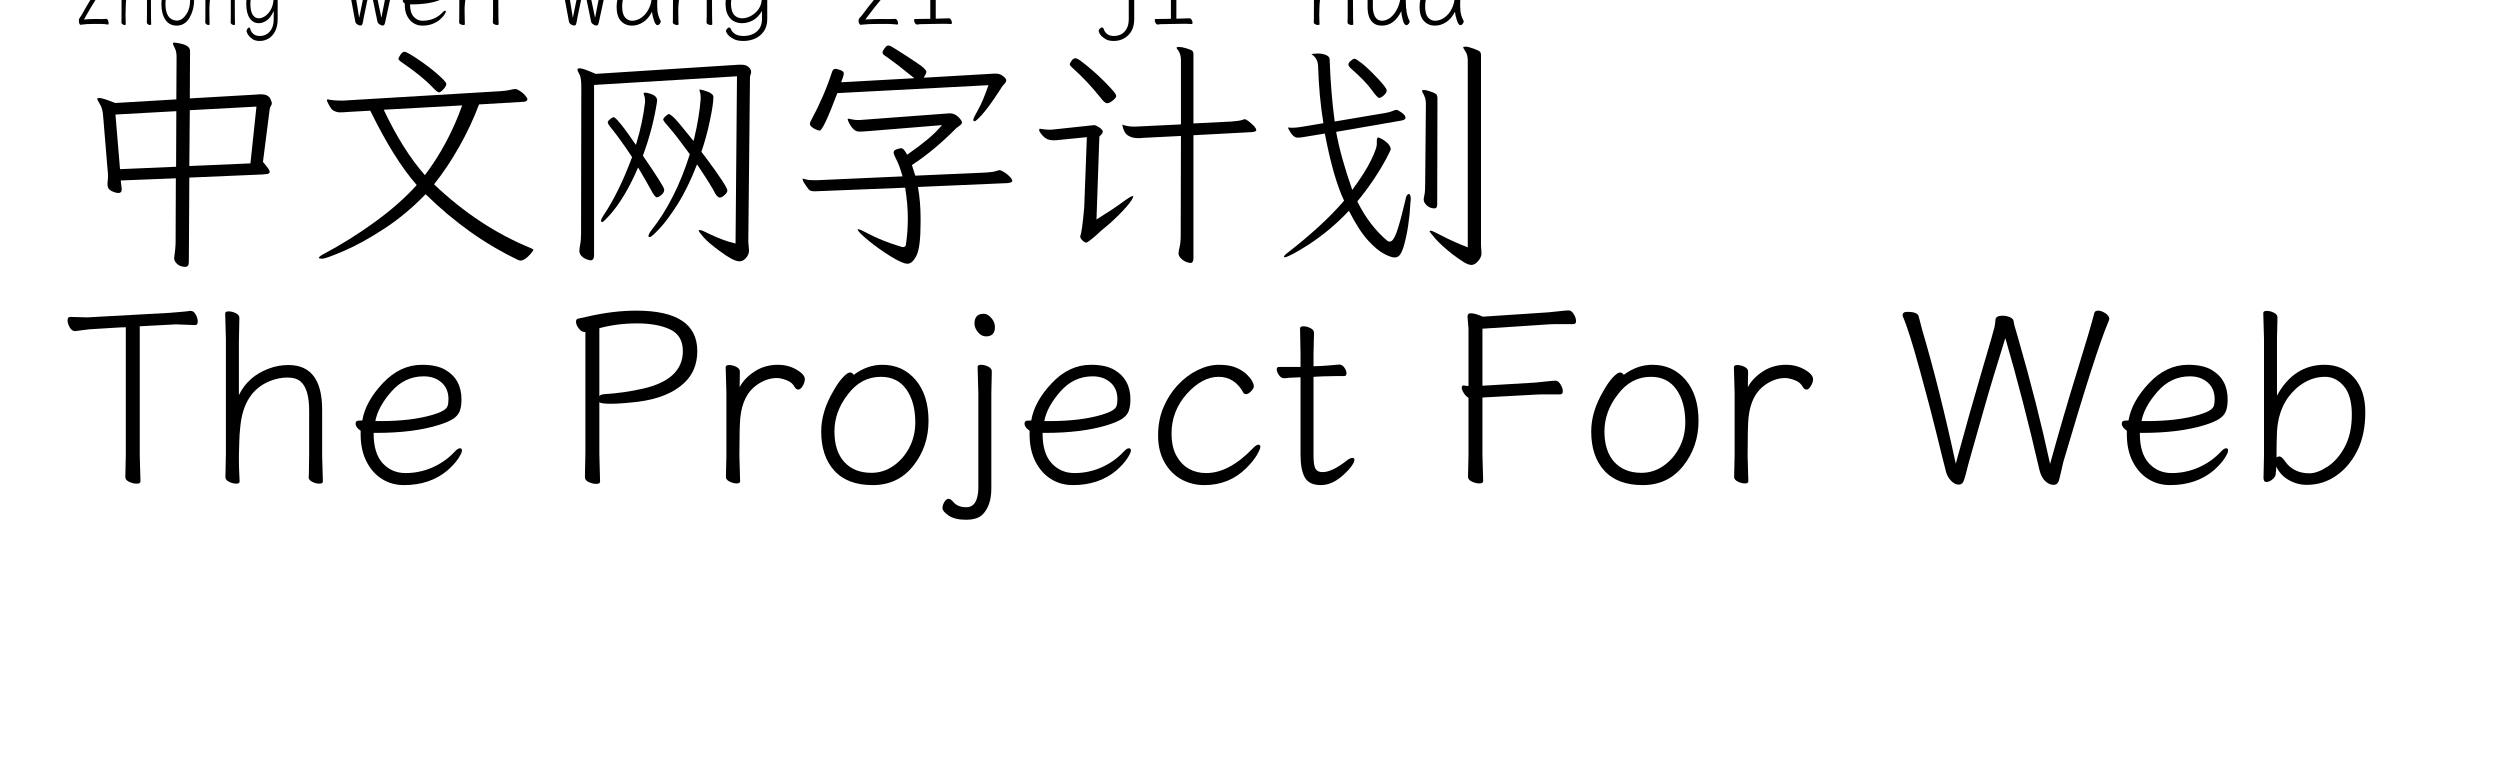<svg  xmlns="http://www.w3.org/2000/svg" xmlns:xlink="http://www.w3.org/1999/xlink" width="962" height="300" viewBox="0 0 986 324"><path transform="translate(0 100)" d="M7.043,-89.675Q6.708,-89.675 6.494,-90.203Q6.281,-90.731 6.281,-91.34Q6.281,-91.543 6.327,-91.685Q6.372,-91.827 6.372,-91.949Q6.433,-92.436 6.83,-92.842Q7.104,-93.167 7.318,-93.573Q11.618,-101.287 15.736,-107.174L10.825,-106.727Q9.666,-106.646 8.721,-106.443Q8.202,-106.443 7.821,-107.174Q7.44,-107.905 7.44,-108.433Q7.44,-108.798 7.714,-108.798Q8.538,-108.717 9.392,-108.717Q10.49,-108.717 13.143,-108.96Q15.797,-109.204 16.087,-109.326Q16.376,-109.448 16.651,-109.448Q17.169,-109.448 17.657,-108.595Q18.054,-107.905 18.054,-107.377Q18.054,-107.093 17.749,-106.809Q16.986,-106.118 14.333,-101.855Q11.069,-96.699 8.416,-91.908L10.337,-92.03Q11.222,-92.111 13.052,-92.111Q15.126,-92.111 15.888,-92.071Q16.498,-92.071 17.81,-92.152Q18.145,-92.152 18.404,-91.522Q18.664,-90.893 18.664,-90.325Q18.664,-89.797 18.359,-89.797Q17.139,-90 15.888,-90.041L11.771,-90.041Q9.361,-90.041 7.775,-89.797Q7.104,-89.756 7.043,-89.675ZM35.85,-89.594Q35.454,-89.594 34.996,-89.898Q34.539,-90.203 34.539,-90.69Q34.569,-91.015 34.569,-91.807Q34.569,-92.598 34.6,-93.41L34.6,-101.896Q34.6,-103.561 34.386,-104.779Q33.959,-107.499 31.794,-107.499Q30.757,-107.499 29.598,-106.89Q27.219,-105.753 26.182,-101.652Q25.755,-99.216 25.755,-96.577L25.694,-93.938Q25.694,-92.233 25.755,-90.934L25.785,-89.959Q25.785,-89.594 25.328,-89.594Q24.931,-89.594 24.459,-89.898Q23.986,-90.203 23.986,-90.69L24.017,-91.868Q24.047,-93.735 24.047,-104.332Q24.047,-114.645 23.986,-116.959L23.956,-118.299Q23.956,-118.664 24.413,-118.664Q24.84,-118.664 25.297,-118.36Q25.755,-118.055 25.755,-117.568L25.724,-114.848Q25.694,-114.036 25.694,-104.535Q26.304,-106.2 27.31,-107.336Q29.567,-109.61 31.794,-109.61Q34.478,-109.61 35.484,-107.052Q36.247,-105.103 36.247,-102.058Q36.247,-94.019 36.277,-93.167Q36.338,-90.893 36.338,-89.959Q36.338,-89.594 35.85,-89.594ZM46.967,-91.421Q48.492,-91.421 49.743,-92.598Q52.518,-95.278 52.518,-99.947Q52.518,-103.358 51.39,-105.489Q50.261,-107.621 48.157,-107.621Q46.876,-107.621 45.808,-106.809Q44.741,-105.997 43.948,-104.657Q42.27,-101.612 42.27,-98.445Q42.27,-91.705 46.967,-91.421ZM50.902,-115.294L43.948,-115.294Q43.673,-115.294 43.536,-115.619Q43.399,-115.944 43.399,-116.35Q43.399,-116.715 43.536,-117.02Q43.673,-117.324 43.978,-117.324L50.932,-117.324Q51.207,-117.324 51.344,-117.02Q51.481,-116.715 51.481,-116.309Q51.481,-115.944 51.344,-115.619Q51.207,-115.294 50.902,-115.294ZM46.967,-89.35Q43.917,-89.35 42.255,-91.786Q40.593,-94.222 40.593,-98.404Q40.593,-100.231 41.05,-102.018Q42.026,-105.672 43.338,-107.499Q43.917,-108.351 44.222,-108.351Q44.558,-108.351 44.71,-107.945Q45.32,-108.595 46.19,-109.123Q47.059,-109.651 48.34,-109.651Q50.932,-109.651 52.564,-107.093Q54.196,-104.535 54.196,-99.947Q54.196,-96.049 52.335,-92.72Q50.383,-89.35 46.967,-89.35ZM70.72,-89.594Q70.323,-89.594 69.85,-89.898Q69.378,-90.203 69.378,-90.69L69.439,-93.207L69.439,-101.937Q69.439,-103.601 69.225,-104.819Q68.768,-107.539 66.633,-107.539Q65.596,-107.539 64.437,-106.93Q62.058,-105.794 61.021,-101.693Q60.533,-98.932 60.533,-95.765Q60.533,-92.639 60.579,-91.604Q60.624,-90.568 60.624,-89.959Q60.624,-89.594 60.167,-89.594Q59.77,-89.594 59.298,-89.898Q58.825,-90.203 58.825,-90.69L58.855,-91.746Q58.886,-93.938 58.886,-99.541Q58.886,-106.037 58.825,-107.824L58.794,-109.163Q58.794,-109.529 59.252,-109.529Q59.679,-109.529 60.136,-109.224Q60.594,-108.92 60.594,-108.433L60.594,-105.915L60.563,-104.576Q61.173,-106.24 62.18,-107.377Q64.406,-109.651 66.633,-109.651Q69.286,-109.651 70.323,-107.093Q71.086,-105.185 71.086,-102.099Q71.086,-94.019 71.116,-93.167Q71.177,-91.38 71.177,-89.959Q71.177,-89.594 70.72,-89.594ZM81.074,-92.395Q82.233,-92.395 83.484,-93.167Q84.734,-93.938 85.741,-95.441Q87.205,-97.633 87.235,-100.962Q87.266,-102.261 87.266,-105.834Q86.991,-105.225 86.625,-105.225Q86.503,-105.225 86.351,-105.428Q85.07,-107.661 83.179,-107.661Q80.952,-107.661 79.26,-104.718Q77.567,-101.774 77.567,-98.607Q77.567,-95.319 78.528,-93.857Q79.488,-92.395 81.074,-92.395ZM81.471,-82.976Q79.793,-82.976 78.726,-83.585Q76.652,-84.925 76.225,-86.346L75.981,-86.996Q75.981,-87.523 76.347,-88.051Q76.713,-88.579 77.048,-88.579Q77.323,-88.579 77.445,-88.173Q78.329,-85.047 81.471,-85.047Q83.087,-85.047 84.383,-85.818Q85.68,-86.59 86.473,-88.153Q87.266,-89.716 87.266,-92.071L87.266,-95.441Q86.015,-92.639 84.368,-91.502Q82.721,-90.365 81.074,-90.365Q78.695,-90.365 77.277,-92.456Q75.859,-94.547 75.859,-98.567Q75.859,-102.708 78.024,-106.159Q79.031,-107.783 80.358,-108.717Q81.684,-109.651 83.148,-109.651Q84.46,-109.651 85.573,-108.92Q86.686,-108.189 87.266,-106.524L87.266,-108.148L87.235,-109.285Q87.235,-109.651 87.723,-109.651Q88.12,-109.651 88.577,-109.346Q89.035,-109.042 89.035,-108.595L88.974,-106.687Q88.913,-105.591 88.913,-104.535L88.913,-92.03Q88.913,-89.107 87.891,-87.077Q86.869,-85.047 85.177,-84.011Q83.484,-82.976 81.471,-82.976ZM46.8,-53.8L21.5,-52.4L23.4,-29.7L46.7,-30.7L46.8,-53.8ZM80.1,-55.7L52.4,-54.2L52.2,-31L77.6,-32.1L80.1,-55.7ZM82.8,-32.7Q85.6,-29.5 85.6,-28.7Q85.6,-27.9 84.8,-27.75Q84,-27.6 82.7,-27.5L52.2,-26.2L52,8.9Q52,10.9 50.5,10.9Q48.5,10.9 47.2,9.75Q45.9,8.6 45.9,7.3Q46.5,3.1 46.5,0.4L46.6,-25.9L23.7,-25L24.1,-21.5L24.1,-21.2Q24.1,-19.8 22.7,-19.8Q21.6,-19.8 19.9,-20.6Q18.2,-21.4 18.2,-23.2L18.2,-24Q18.4,-25.6 18.4,-26.95Q18.4,-28.3 18.2,-29.8L16.4,-51.5Q16.2,-54.9 15.05,-56.7Q13.9,-58.5 13.9,-59.1L14.8,-59.3Q16.1,-59.3 21.4,-57.2L46.8,-58.7L46.9,-76.4Q46.9,-78.6 46.15,-80.05Q45.4,-81.5 45.4,-81.9Q45.4,-82.3 45.9,-82.3Q46.4,-82.3 48,-82Q52.5,-81.2 52.5,-78.8L52.4,-59.1L80,-60.7Q80.6,-60.8 81.2,-60.8L82.1,-60.8Q85.3,-60.8 86.1,-58.4Q86.5,-57.5 86.5,-57.05Q86.5,-56.6 86.1,-56Q85.7,-55.4 85.6,-54.6L82.8,-32.7ZM18.2,-29.8L18.2,-29.7L18.2,-29.8ZM24.1,-21.5L24.1,-21.5Z"></path><path transform="translate(100 100)" d="M32.508,-89.391Q32.022,-89.391 31.535,-89.716Q30.523,-90.244 30.361,-91.056L27.364,-105.591L24.691,-92.72Q24.366,-90.731 24.164,-90.061Q23.962,-89.391 23.273,-89.391Q22.868,-89.391 22.341,-89.675Q21.329,-90.162 21.167,-91.015L18.332,-106.281Q18.251,-106.971 17.724,-108.757L17.724,-108.92Q17.724,-109.488 18.737,-109.488Q19.223,-109.488 19.688,-109.306Q20.154,-109.123 20.195,-108.798Q20.438,-106.849 22.787,-92.598L25.541,-106.037Q25.906,-107.702 25.946,-108.595Q25.946,-109.042 26.756,-109.042Q27.364,-109.042 28.032,-108.778Q28.7,-108.514 28.781,-108.148L28.943,-107.296L32.022,-92.598L34.735,-106.484Q35.019,-107.945 35.1,-109.285Q35.1,-109.732 35.788,-109.732Q36.315,-109.732 36.902,-109.427Q37.489,-109.123 37.489,-108.554L37.246,-107.702L35.424,-99.216Q33.723,-91.218 33.54,-90.528Q33.358,-89.838 33.135,-89.614Q32.913,-89.391 32.508,-89.391ZM53.166,-120.207Q53.206,-120.207 53.288,-120.207Q53.855,-120.085 53.855,-119.557Q53.855,-119.314 53.652,-119.07Q53.652,-119.07 48.508,-112.98Q48.225,-112.655 47.698,-112.655Q47.172,-112.655 46.645,-113.102Q46.118,-113.548 46.118,-113.954Q46.118,-114.239 46.361,-114.523Q46.361,-114.523 52.639,-120.004Q52.882,-120.207 53.166,-120.207ZM45.065,-100.15Q48.144,-100.15 50.31,-100.475Q52.477,-100.8 53.814,-101.185Q55.151,-101.571 55.677,-101.896Q56.204,-102.221 56.366,-102.667Q56.528,-103.114 56.528,-103.845Q56.528,-105.631 55.353,-106.667Q54.178,-107.702 52.032,-107.702Q49.156,-107.702 46.847,-105.022Q44.701,-102.505 44.215,-100.15L45.065,-100.15ZM49.035,-89.35Q46.969,-89.35 45.329,-90.406Q43.688,-91.462 42.716,-93.37Q41.744,-95.278 41.744,-97.917L41.744,-98.526Q40.894,-99.094 40.894,-99.744Q40.894,-100.231 41.582,-100.231L42.028,-100.272Q42.595,-103.358 45.349,-106.403Q48.346,-109.651 52.072,-109.651Q54.584,-109.651 56.021,-108.778Q57.459,-107.905 58.087,-106.585Q58.715,-105.266 58.715,-103.804Q58.715,-102.667 58.431,-101.855Q57.743,-99.622 50.412,-98.526Q47.779,-98.161 43.931,-98.161L43.931,-98.039Q43.931,-94.71 45.45,-93.045Q46.969,-91.38 49.035,-91.38Q54.341,-91.38 57.621,-95.034Q58.107,-95.562 58.472,-95.562Q58.796,-95.562 58.796,-95.156Q58.796,-94.791 58.188,-93.877Q57.581,-92.964 56.386,-91.908Q55.191,-90.853 53.348,-90.102Q51.505,-89.35 49.035,-89.35ZM80.121,-89.594Q79.595,-89.594 78.967,-89.898Q78.339,-90.203 78.339,-90.69L78.42,-93.207L78.42,-101.937Q78.42,-103.601 78.137,-104.819Q77.529,-107.539 74.694,-107.539Q73.317,-107.539 71.778,-106.93Q68.618,-105.794 67.241,-101.693Q66.593,-98.932 66.593,-95.765Q66.593,-92.639 66.654,-91.604Q66.715,-90.568 66.715,-89.959Q66.715,-89.594 66.107,-89.594Q65.581,-89.594 64.953,-89.898Q64.325,-90.203 64.325,-90.69L64.366,-91.746Q64.406,-93.938 64.406,-99.541Q64.406,-106.037 64.325,-107.824L64.285,-109.163Q64.285,-109.529 64.892,-109.529Q65.459,-109.529 66.067,-109.224Q66.674,-108.92 66.674,-108.433L66.674,-105.915L66.634,-104.576Q67.444,-106.24 68.781,-107.377Q71.737,-109.651 74.694,-109.651Q78.218,-109.651 79.595,-107.093Q80.607,-105.185 80.607,-102.099Q80.607,-94.019 80.648,-93.167Q80.729,-91.38 80.729,-89.959Q80.729,-89.594 80.121,-89.594ZM40.2,-74.3Q39.1,-75.1 39.1,-75.55Q39.1,-76 39.95,-77.25Q40.8,-78.5 41.65,-78.5Q42.5,-78.5 46.95,-75.55Q51.4,-72.6 55.2,-69.3Q59,-66 59,-65.1Q59,-64.2 57.8,-62.9Q56.6,-61.6 55.95,-61.6Q55.3,-61.6 53.4,-63.6Q49,-68.3 40.2,-74.3ZM33,-54.4Q40.8,-37.8 50.1,-27.2Q59.9,-40.2 65.6,-56.2L33,-54.4ZM9.7,-58.7Q12.2,-58.2 14.9,-58.2L16.2,-58.2L81.4,-62.1Q84.2,-62.3 85.55,-62.65Q86.9,-63 87.65,-63Q88.4,-63 89.7,-62.15Q91,-61.3 91.85,-60.25Q92.7,-59.2 92.7,-58.8Q92.7,-57.9 91.3,-57.7L72.6,-56.6Q69.3,-47.8 64.4,-39.1Q59.5,-30.4 53.9,-23.4Q72.5,-5.7 94.1,3.1L95.2,3.7Q95.2,4.1 94.3,5.2Q91.7,8.3 89.7,8.3Q89.5,8.3 89,8.1Q68.3,-1.7 50.4,-19.3Q42.3,-10.9 33.1,-4.9Q23.9,1.1 16.4,4.3Q8.9,7.5 7.6,7.5Q6.3,7.5 6,7.3Q6,6.7 7.6,5.8Q19.1,-0.3 29.45,-7.85Q39.8,-15.4 46.7,-23.1Q37.3,-33.8 27.4,-54L18.5,-53.5Q16.1,-53.3 14.75,-53.3Q13.4,-53.3 12,-54.1Q10.9,-54.7 9.4,-58.1Q9.4,-58.2 9.4,-58.45Q9.4,-58.7 9.7,-58.7ZM91.3,-57.7Q91.2,-57.7 91.2,-57.7L91.3,-57.7Z"></path><path transform="translate(200 100)" d="M21.308,-89.391Q20.822,-89.391 20.335,-89.716Q19.323,-90.244 19.161,-91.056L16.164,-105.591L13.491,-92.72Q13.166,-90.731 12.964,-90.061Q12.761,-89.391 12.073,-89.391Q11.668,-89.391 11.141,-89.675Q10.129,-90.162 9.967,-91.015L7.132,-106.281Q7.051,-106.971 6.524,-108.757L6.524,-108.92Q6.524,-109.488 7.537,-109.488Q8.023,-109.488 8.488,-109.306Q8.954,-109.123 8.995,-108.798Q9.238,-106.849 11.587,-92.598L14.341,-106.037Q14.706,-107.702 14.746,-108.595Q14.746,-109.042 15.556,-109.042Q16.164,-109.042 16.832,-108.778Q17.5,-108.514 17.581,-108.148L17.743,-107.296L20.822,-92.598L23.535,-106.484Q23.819,-107.945 23.9,-109.285Q23.9,-109.732 24.588,-109.732Q25.115,-109.732 25.702,-109.427Q26.29,-109.123 26.29,-108.554L26.046,-107.702L24.224,-99.216Q22.523,-91.218 22.34,-90.528Q22.158,-89.838 21.935,-89.614Q21.713,-89.391 21.308,-89.391ZM36.215,-91.38Q38.24,-91.38 40.103,-92.7Q41.966,-94.019 43.141,-96.334Q44.315,-98.648 44.477,-101.815Q44.518,-102.424 44.518,-103.54Q44.518,-104.657 44.558,-105.672Q44.315,-105.266 43.829,-105.266Q43.586,-105.266 43.465,-105.428Q42.695,-106.606 41.682,-107.154Q40.67,-107.702 39.738,-107.702Q37.065,-107.702 34.554,-104.697Q32.083,-101.571 32.083,-97.308Q32.083,-94.182 33.258,-92.781Q34.432,-91.38 36.215,-91.38ZM39.617,-113.102Q39.009,-113.102 38.624,-113.386Q38.24,-113.67 37.754,-114.198L37.308,-114.645Q35.648,-116.309 34.311,-117.933Q33.703,-118.664 33.703,-118.908Q33.703,-119.476 34.311,-119.476Q34.635,-119.476 34.797,-119.273Q36.822,-117.568 39.657,-115.7Q42.452,-117.527 44.477,-119.273Q44.68,-119.476 44.963,-119.476Q45.571,-119.476 45.571,-118.908Q45.571,-118.623 45.004,-117.933Q43.748,-116.39 42.087,-114.766L41.642,-114.32Q41.115,-113.751 40.69,-113.427Q40.265,-113.102 39.617,-113.102ZM36.215,-89.35Q33.298,-89.35 31.537,-91.32Q29.775,-93.289 29.775,-97.105Q29.775,-99.663 30.645,-101.937Q31.516,-104.21 32.974,-105.956Q36.133,-109.651 39.698,-109.651Q41.196,-109.651 42.533,-108.92Q43.87,-108.189 44.558,-106.646L44.639,-109.285Q44.639,-109.651 45.328,-109.651Q45.895,-109.651 46.523,-109.366Q47.15,-109.082 47.15,-108.554Q46.907,-106.565 46.786,-103.073Q46.624,-98.689 46.624,-97.836L46.705,-96.212Q46.745,-93.776 48.041,-91.38Q48.041,-91.34 48.082,-91.259Q48.122,-91.177 48.122,-91.096Q48.122,-90.65 47.697,-90.102Q47.272,-89.553 46.705,-89.553Q45.935,-89.553 45.247,-91.665Q44.599,-93.614 44.477,-95.116Q42.978,-92.152 40.751,-90.751Q38.523,-89.35 36.215,-89.35ZM68.921,-89.594Q68.395,-89.594 67.767,-89.898Q67.139,-90.203 67.139,-90.69L67.22,-93.207L67.22,-101.937Q67.22,-103.601 66.937,-104.819Q66.329,-107.539 63.494,-107.539Q62.117,-107.539 60.578,-106.93Q57.419,-105.794 56.041,-101.693Q55.393,-98.932 55.393,-95.765Q55.393,-92.639 55.454,-91.604Q55.515,-90.568 55.515,-89.959Q55.515,-89.594 54.907,-89.594Q54.381,-89.594 53.753,-89.898Q53.125,-90.203 53.125,-90.69L53.166,-91.746Q53.206,-93.938 53.206,-99.541Q53.206,-106.037 53.125,-107.824L53.085,-109.163Q53.085,-109.529 53.692,-109.529Q54.259,-109.529 54.867,-109.224Q55.474,-108.92 55.474,-108.433L55.474,-105.915L55.434,-104.576Q56.244,-106.24 57.581,-107.377Q60.537,-109.651 63.494,-109.651Q67.018,-109.651 68.395,-107.093Q69.407,-105.185 69.407,-102.099Q69.407,-94.019 69.448,-93.167Q69.529,-91.38 69.529,-89.959Q69.529,-89.594 68.921,-89.594ZM81.965,-92.395Q83.504,-92.395 85.165,-93.167Q86.826,-93.938 88.162,-95.441Q90.106,-97.633 90.147,-100.962Q90.187,-102.261 90.187,-105.834Q89.823,-105.225 89.337,-105.225Q89.175,-105.225 88.972,-105.428Q87.271,-107.661 84.76,-107.661Q81.803,-107.661 79.555,-104.718Q77.307,-101.774 77.307,-98.607Q77.307,-95.319 78.583,-93.857Q79.859,-92.395 81.965,-92.395ZM82.492,-82.976Q80.264,-82.976 78.846,-83.585Q76.092,-84.925 75.525,-86.346L75.201,-86.996Q75.201,-87.523 75.687,-88.051Q76.173,-88.579 76.619,-88.579Q76.983,-88.579 77.145,-88.173Q78.32,-85.047 82.492,-85.047Q84.638,-85.047 86.36,-85.818Q88.081,-86.59 89.134,-88.153Q90.187,-89.716 90.187,-92.071L90.187,-95.441Q88.527,-92.639 86.339,-91.502Q84.152,-90.365 81.965,-90.365Q78.806,-90.365 76.922,-92.456Q75.039,-94.547 75.039,-98.567Q75.039,-102.708 77.915,-106.159Q79.251,-107.783 81.013,-108.717Q82.775,-109.651 84.719,-109.651Q86.461,-109.651 87.939,-108.92Q89.418,-108.189 90.187,-106.524L90.187,-108.148L90.147,-109.285Q90.147,-109.651 90.795,-109.651Q91.321,-109.651 91.929,-109.346Q92.536,-109.042 92.536,-108.595L92.455,-106.687Q92.374,-105.591 92.374,-104.535L92.374,-92.03Q92.374,-89.107 91.017,-87.077Q89.661,-85.047 87.413,-84.011Q85.165,-82.976 82.492,-82.976ZM40.7,-35.3Q49.5,-22.5 49.55,-21.25Q49.6,-20 48.4,-19Q47.2,-18 46.45,-18Q45.7,-18 44.1,-21Q42.5,-24 38.7,-30.4Q33.2,-17.6 26.8,-10.5Q24.3,-7.7 23.8,-7.7Q23.3,-7.7 23.3,-8.3Q23.3,-8.9 24.2,-10.3Q30.8,-20.1 36.2,-34.7Q31.3,-42.2 26.8,-47.7Q26.5,-48.2 26.3,-48.5Q26.1,-48.8 26.1,-49.25Q26.1,-49.7 27.1,-50.5Q28.1,-51.3 28.5,-51.3Q28.9,-51.3 30,-50.2Q32.6,-47.4 37.2,-40.6L37.8,-39.8L38.1,-40.8Q40.6,-49.1 41.6,-57.5L41.6,-57.9Q41.6,-59.3 41.3,-60.15Q41,-61 41,-61.3Q41,-61.5 41.65,-61.5Q42.3,-61.5 43.6,-61.1Q46.6,-60.2 46.6,-58.3L46.6,-57.9Q44.9,-46.7 40.7,-35.3ZM62,-42.4Q64.1,-51.2 64.7,-58.7L64.7,-58.7L64.7,-59.5Q64.7,-60.9 64.45,-61.6Q64.2,-62.3 64.2,-62.8Q64.7,-62.8 66.1,-62.4Q70,-61.3 70,-59.7Q70,-56.7 68.5,-49.65Q67,-42.6 65,-36.9L66.7,-34.7Q75.8,-22.5 75.8,-20.8Q75.8,-20 74.65,-18.95Q73.5,-17.9 72.65,-17.9Q71.8,-17.9 70.8,-19.5Q69.3,-22.6 63.2,-31.7Q59.3,-21.7 55.1,-15.1Q50.9,-8.5 47.6,-5Q44.3,-1.5 43.65,-1.5Q43,-1.5 43,-1.8Q43,-2.7 44.3,-4.4Q54.2,-16.9 60.2,-35.9Q54.3,-44 51.75,-46.85Q49.2,-49.7 49.15,-50.25Q49.1,-50.8 50.1,-51.7Q51.1,-52.6 51.5,-52.6Q51.9,-52.6 53.3,-51.4Q54.7,-50.2 61.1,-42.2L61.7,-41.4L62,-42.4ZM50.1,-51.8Q50.1,-51.8 50.2,-51.8L50.1,-51.8ZM13.5,-71.2Q13.5,-71.6 14.65,-71.6Q15.8,-71.6 21.1,-69.3L80.4,-73.1L81.7,-73.1Q83.6,-73.1 84.65,-72.1Q85.7,-71.1 85.7,-70L85.2,-68.1L84.5,0.4L84.8,4.1Q84.8,5.8 83.55,7.2Q82.3,8.6 80.9,8.6Q79.5,8.6 77.45,7.5Q75.4,6.4 73,4.6Q68,1 65.95,-1.35Q63.9,-3.7 63.9,-4.2Q63.9,-4.4 64.5,-4.4Q65.1,-4.4 68.5,-2.7Q74.3,0.1 79.2,1.2L79.8,-68.3L20.4,-64.7L20.4,6Q20.4,8.2 18.9,8.2Q16.7,7.8 15.5,6.7Q14.3,5.6 14.3,4.4Q14.3,3.2 14.65,1.5Q15,-0.2 15,-3.2L15.1,-63.9Q15.1,-67.8 14.3,-69.15Q13.5,-70.5 13.5,-71.2ZM80.4,-73.1L80.4,-73.1ZM84.8,4.1L84.8,4.1Z"></path><path transform="translate(300 100)" d="M31.314,-89.675Q30.868,-89.675 30.585,-90.203Q30.301,-90.731 30.301,-91.34Q30.301,-91.543 30.362,-91.685Q30.423,-91.827 30.423,-91.949Q30.504,-92.436 31.03,-92.842Q31.395,-93.167 31.678,-93.573Q37.389,-101.287 42.857,-107.174L36.336,-106.727Q34.797,-106.646 33.541,-106.443Q32.853,-106.443 32.346,-107.174Q31.84,-107.905 31.84,-108.433Q31.84,-108.798 32.205,-108.798Q33.298,-108.717 34.432,-108.717Q35.891,-108.717 39.414,-108.96Q42.938,-109.204 43.323,-109.326Q43.708,-109.448 44.072,-109.448Q44.761,-109.448 45.409,-108.595Q45.935,-107.905 45.935,-107.377Q45.935,-107.093 45.53,-106.809Q44.518,-106.118 40.994,-101.855Q36.66,-96.699 33.136,-91.908L35.688,-92.03Q36.863,-92.111 39.293,-92.111Q42.047,-92.111 43.059,-92.071Q43.87,-92.071 45.611,-92.152Q46.057,-92.152 46.401,-91.522Q46.745,-90.893 46.745,-90.325Q46.745,-89.797 46.34,-89.797Q44.72,-90 43.059,-90.041L37.592,-90.041Q34.392,-90.041 32.286,-89.797Q31.395,-89.756 31.314,-89.675ZM60.132,-92.192L60.132,-107.174Q58.553,-106.93 55.231,-106.93Q54.705,-106.93 54.34,-107.6Q53.976,-108.27 53.976,-108.798Q53.976,-109.326 54.34,-109.326L54.543,-109.326Q55.96,-109.123 57.499,-109.082Q59.808,-109.123 61.023,-109.529Q61.874,-109.529 62.441,-108.392Q62.684,-107.986 62.684,-107.742Q62.684,-107.418 62.542,-107.154Q62.4,-106.89 62.4,-106.403L62.4,-92.233Q66.896,-92.314 67.585,-92.395L67.949,-92.395Q68.395,-92.395 68.759,-91.746Q69.124,-91.096 69.124,-90.528Q69.124,-90 68.759,-90Q67.585,-90.122 65.357,-90.122Q56.041,-89.959 55.92,-89.959Q55.15,-89.838 54.705,-89.797Q54.138,-89.797 53.773,-90.406Q53.409,-91.015 53.409,-91.543Q53.409,-92.111 53.854,-92.111L54.745,-92.111Q55.11,-92.071 60.132,-92.192ZM63.615,-112.29Q63.453,-112.33 63.251,-112.533Q60.983,-114.766 57.904,-118.014Q57.742,-118.177 57.742,-118.38Q57.742,-118.461 57.783,-118.542Q57.864,-118.867 58.309,-119.111Q58.755,-119.354 59.282,-119.435Q59.525,-119.476 59.687,-119.476Q59.93,-119.476 60.132,-119.435Q60.173,-119.395 60.254,-119.314Q60.294,-119.273 60.335,-119.232Q63.332,-115.254 64.304,-113.183Q64.425,-112.98 64.425,-112.818Q64.425,-112.736 64.385,-112.615Q64.223,-112.209 63.899,-112.209Q63.777,-112.209 63.615,-112.29ZM10.4,-49.6Q15.9,-59.7 19.2,-69.8Q19.6,-71.4 20.7,-71.4Q21.2,-71.4 22.7,-70.9Q24.2,-70.4 24.2,-69.4Q24.2,-69.2 24,-68.4L23.1,-65.8L53.5,-67.5L52.5,-68.3Q45.3,-74.1 43,-75.65Q40.7,-77.2 40.5,-77.5Q40.3,-77.8 40.3,-78.3Q40.3,-78.8 41.15,-79.95Q42,-81.1 42.65,-81.1Q43.3,-81.1 44.1,-80.6L45.9,-79.5Q51.5,-76 54.8,-73.7Q58.2,-71.5 58.5,-70.2Q58.6,-69.7 57.4,-67.7L86.6,-69.4L87.5,-69.4Q89.1,-69.4 90.4,-68.35Q91.7,-67.3 91.7,-66.6Q91.7,-65.9 90.9,-65.1Q90.1,-64.3 89.65,-63.5Q89.2,-62.7 86.4,-58.6Q83.6,-54.5 81.35,-52.05Q79.1,-49.6 78.55,-49.6Q78,-49.6 78,-50.25Q78,-50.9 80,-54.4Q82,-57.9 84.3,-64.6L21.5,-61.3Q15.6,-45.6 14.1,-45.7Q13.6,-45.8 12.6,-46.2Q10.1,-47.3 10.1,-48.6Q10.1,-48.9 10.4,-49.6ZM86.6,-69.4L86.6,-69.4ZM24,-68.4L24,-68.5L24,-68.4ZM55,-22.3Q56.1,-16.2 56.1,-9.2L56.1,-7.5Q56.1,2.8 54.4,6.2Q52.7,9.6 50.65,9.6Q48.6,9.6 43.6,6.5Q38.6,3.4 34.35,-0.1Q30.1,-3.6 29.9,-4.7Q30,-4.7 30.45,-4.7Q30.9,-4.7 34.85,-2.65Q38.8,-0.6 43.5,1.05Q48.2,2.7 48.8,2.7Q49.8,2.7 50,1.7Q50.8,-3.7 50.8,-9.35Q50.8,-15 49.7,-22L14.8,-20.6L12,-20.5Q10.2,-20.5 9.6,-21.3Q7.1,-24.6 7.1,-25.3L7.1,-25.8Q7.6,-25.7 8.6,-25.4Q9.6,-25.1 12,-25.1L12.9,-25.1L48.6,-26.7Q47.3,-31.3 46.1,-33.55Q44.9,-35.8 44.9,-36.65Q44.9,-37.5 46.15,-37.95Q47.4,-38.4 48.1,-38.4Q49.1,-38.4 50.5,-35.7Q60.2,-42.4 64.2,-47.1L65,-48L34.3,-45.5Q31.9,-45.3 30.6,-45.3Q28.3,-45.3 26.5,-48.7Q25.8,-50 25.8,-50.35Q25.8,-50.7 26.05,-50.7Q26.3,-50.7 27.5,-50.4Q28.7,-50.1 30.5,-50.1Q30.5,-50.1 66.7,-52.8L68.2,-52.9Q70.7,-52.9 72.6,-50.5Q73.3,-49.6 73.3,-49.05Q73.3,-48.5 72.3,-47.75Q71.3,-47 70.9,-46.7Q61.8,-37.5 52.5,-31.4L53.9,-27L83.4,-28.3Q86.3,-28.5 87.45,-28.9Q88.6,-29.3 89,-29.3Q89.4,-29.3 90.75,-28.5Q92.1,-27.7 93.15,-26.6Q94.2,-25.5 94.2,-24.8Q94.2,-24.1 92.1,-23.9L55,-22.3ZM68.2,-52.9L68.2,-52.9Z"></path><path transform="translate(400 100)" d="M43.505,-114.442Q45.004,-114.442 45.004,-116.025Q45.004,-116.837 44.396,-117.548Q43.789,-118.258 43.1,-118.258Q41.561,-118.136 41.561,-116.593Q41.561,-115.863 42.148,-115.152Q42.736,-114.442 43.505,-114.442ZM42.614,-107.174Q41.034,-106.93 35.688,-106.93Q35.161,-106.93 34.797,-107.6Q34.432,-108.27 34.432,-108.798Q34.432,-109.326 34.797,-109.326L34.999,-109.326Q36.417,-109.123 39.981,-109.082Q42.29,-109.123 43.505,-109.529Q44.356,-109.529 44.923,-108.392Q45.166,-107.986 45.166,-107.742Q45.166,-107.418 45.024,-107.154Q44.882,-106.89 44.882,-106.403L44.882,-92.03Q44.882,-89.147 43.748,-87.138Q42.614,-85.128 40.67,-84.052Q38.726,-82.976 36.417,-82.976Q34.432,-82.976 33.177,-83.626Q30.828,-85.006 30.342,-86.427L30.099,-87.036Q30.099,-87.483 30.524,-88.031Q30.949,-88.579 31.476,-88.579Q32.002,-88.579 32.124,-88.132Q33.096,-85.047 36.417,-85.047Q38.118,-85.047 39.495,-85.778Q40.872,-86.508 41.743,-88.092Q42.614,-89.675 42.614,-92.071L42.614,-107.174ZM60.132,-92.192L60.132,-107.174Q58.553,-106.93 55.231,-106.93Q54.705,-106.93 54.34,-107.6Q53.976,-108.27 53.976,-108.798Q53.976,-109.326 54.34,-109.326L54.543,-109.326Q55.96,-109.123 57.499,-109.082Q59.808,-109.123 61.023,-109.529Q61.874,-109.529 62.441,-108.392Q62.684,-107.986 62.684,-107.742Q62.684,-107.418 62.542,-107.154Q62.4,-106.89 62.4,-106.403L62.4,-92.233Q66.896,-92.314 67.585,-92.395L67.949,-92.395Q68.395,-92.395 68.759,-91.746Q69.124,-91.096 69.124,-90.528Q69.124,-90 68.759,-90Q67.585,-90.122 65.357,-90.122Q56.041,-89.959 55.92,-89.959Q55.15,-89.838 54.705,-89.797Q54.138,-89.797 53.773,-90.406Q53.409,-91.015 53.409,-91.543Q53.409,-92.111 53.854,-92.111L54.745,-92.111Q55.11,-92.071 60.132,-92.192ZM63.615,-112.29Q63.453,-112.33 63.251,-112.533Q60.983,-114.766 57.904,-118.014Q57.742,-118.177 57.742,-118.38Q57.742,-118.461 57.783,-118.542Q57.864,-118.867 58.309,-119.111Q58.755,-119.354 59.282,-119.435Q59.525,-119.476 59.687,-119.476Q59.93,-119.476 60.132,-119.435Q60.173,-119.395 60.254,-119.314Q60.294,-119.273 60.335,-119.232Q63.332,-115.254 64.304,-113.183Q64.425,-112.98 64.425,-112.818Q64.425,-112.736 64.385,-112.615Q64.223,-112.209 63.899,-112.209Q63.777,-112.209 63.615,-112.29ZM25.2,-43L13.2,-41.8Q12.7,-41.7 12.2,-41.7L11.1,-41.7Q8.6,-41.7 7,-43.45Q5.4,-45.2 5.4,-45.85Q5.4,-46.5 5.6,-46.5Q8.2,-46.1 9.2,-46.1L10.5,-46.1Q10.9,-46.1 11.4,-46.2L28.2,-48Q28.9,-48 30.35,-47.05Q31.8,-46.1 31.8,-45.3Q31.8,-44.6 31.2,-44.1L30.4,-43.2L29.2,-8.8Q36,-13 39.65,-15.7Q43.3,-18.4 44.1,-18.5L44.5,-18.5Q44.4,-17.2 41.65,-14.05Q38.9,-10.9 34.7,-7.1Q31.2,-4.3 28.6,-1.8Q25.7,0.7 25,0.8Q24.3,0.9 23.25,-0.2Q22.2,-1.3 22.5,-2Q23.2,-3.7 24.1,-13.7Q24.1,-13.7 25.2,-43ZM28.6,-1.8L28.6,-1.8ZM34.7,-7.1L34.7,-7.1ZM32.15,-66.45Q34.4,-64.2 35.9,-62.5Q37.4,-60.8 37.4,-60.1Q37.4,-59.4 36,-58.25Q34.6,-57.1 33.6,-57.1Q32.6,-57.1 30.9,-59.4Q25.3,-66.4 19.1,-71.9Q18.1,-72.8 18.1,-73.25Q18.1,-73.7 18.85,-74.75Q19.6,-75.8 20.4,-75.8Q21.2,-75.8 23.05,-74.4Q24.9,-73 27.4,-70.85Q29.9,-68.7 32.15,-66.45ZM39.9,-48.2Q42.2,-47.4 44.4,-47.4L45.7,-47.4L64.3,-48.3L64.3,-74.9Q64.3,-77.9 62.8,-79.5Q62.5,-79.9 62.5,-80.2Q62.5,-80.5 63.55,-80.5Q64.6,-80.5 66.6,-79.9Q68.6,-79.3 69.05,-78.85Q69.5,-78.4 69.5,-77.3L69.5,-48.7L85.4,-49.5Q88.9,-49.8 89.75,-50.15Q90.6,-50.5 90.95,-50.45Q91.3,-50.4 92.3,-49.7Q95.6,-47.2 95.6,-45.9Q95.6,-45.3 93.9,-45.1L69.5,-43.8L69.5,7.2Q69.5,9.3 68.2,9.3Q66.1,9 64.7,7.75Q63.3,6.5 63.3,5.45Q63.3,4.4 63.75,2.6Q64.2,0.8 64.2,-2.1L64.3,-43.5L48.4,-42.7Q48,-42.6 47.4,-42.6L46.4,-42.6Q43.9,-42.6 42.2,-43.75Q40.5,-44.9 39.9,-48.2Z"></path><path transform="translate(500 100)" d="M35.262,-89.594Q34.735,-89.594 34.128,-89.898Q33.52,-90.203 33.52,-90.69Q33.561,-91.015 33.561,-91.807Q33.561,-92.598 33.601,-93.41L33.601,-101.896Q33.601,-103.561 33.318,-104.779Q32.751,-107.499 29.875,-107.499Q28.498,-107.499 26.959,-106.89Q23.799,-105.753 22.422,-101.652Q21.855,-99.216 21.855,-96.577L21.774,-93.938Q21.774,-92.233 21.855,-90.934L21.896,-89.959Q21.896,-89.594 21.288,-89.594Q20.762,-89.594 20.134,-89.898Q19.506,-90.203 19.506,-90.69L19.547,-91.868Q19.587,-93.735 19.587,-104.332Q19.587,-114.645 19.506,-116.959L19.466,-118.299Q19.466,-118.664 20.073,-118.664Q20.64,-118.664 21.248,-118.36Q21.855,-118.055 21.855,-117.568L21.815,-114.848Q21.774,-114.036 21.774,-104.535Q22.584,-106.2 23.921,-107.336Q26.918,-109.61 29.875,-109.61Q33.439,-109.61 34.776,-107.052Q35.788,-105.103 35.788,-102.058Q35.788,-94.019 35.829,-93.167Q35.91,-90.893 35.91,-89.959Q35.91,-89.594 35.262,-89.594ZM47.86,-89.35Q45.551,-89.35 44.235,-90.467Q42.919,-91.583 42.392,-93.289Q41.866,-94.994 41.866,-96.943L41.866,-104.941L41.744,-109.245Q41.744,-109.61 42.352,-109.61Q42.919,-109.61 43.526,-109.306Q44.134,-109.001 44.134,-108.514L44.093,-106.159Q44.053,-105.428 44.053,-97.105Q44.053,-94.71 44.984,-93.045Q45.916,-91.38 47.86,-91.38Q49.764,-91.38 51.485,-92.801Q53.206,-94.222 54.341,-96.659Q55.596,-99.338 55.718,-103.033L55.799,-106.118L55.799,-109.285Q55.799,-109.651 56.447,-109.651Q57.014,-109.651 57.621,-109.366Q58.229,-109.082 58.229,-108.554Q58.107,-107.824 57.925,-105.469Q57.743,-103.114 57.743,-99.622Q57.743,-94.101 59.282,-91.38Q59.282,-91.34 59.322,-91.259Q59.363,-91.177 59.363,-91.096Q59.363,-90.69 58.938,-90.122Q58.512,-89.553 57.986,-89.553Q57.054,-89.553 56.467,-91.807Q55.88,-94.06 55.88,-95.359Q52.923,-89.35 47.86,-89.35ZM75.666,-120.207Q75.707,-120.207 75.787,-120.207Q76.355,-120.085 76.355,-119.557Q76.355,-119.314 76.152,-119.07Q76.152,-119.07 71.008,-112.98Q70.725,-112.655 70.198,-112.655Q69.671,-112.655 69.145,-113.102Q68.618,-113.548 68.618,-113.954Q68.618,-114.239 68.862,-114.523Q68.862,-114.523 75.139,-120.004Q75.382,-120.207 75.666,-120.207ZM69.915,-91.38Q71.94,-91.38 73.803,-92.7Q75.666,-94.019 76.841,-96.334Q78.015,-98.648 78.177,-101.815Q78.218,-102.424 78.218,-103.54Q78.218,-104.657 78.258,-105.672Q78.015,-105.266 77.529,-105.266Q77.286,-105.266 77.165,-105.428Q76.395,-106.606 75.382,-107.154Q74.37,-107.702 73.438,-107.702Q70.765,-107.702 68.254,-104.697Q65.783,-101.571 65.783,-97.308Q65.783,-94.182 66.958,-92.781Q68.132,-91.38 69.915,-91.38ZM69.915,-89.35Q66.998,-89.35 65.237,-91.32Q63.475,-93.289 63.475,-97.105Q63.475,-99.663 64.345,-101.937Q65.216,-104.21 66.674,-105.956Q69.834,-109.651 73.398,-109.651Q74.896,-109.651 76.233,-108.92Q77.57,-108.189 78.258,-106.646L78.339,-109.285Q78.339,-109.651 79.028,-109.651Q79.595,-109.651 80.222,-109.366Q80.85,-109.082 80.85,-108.554Q80.607,-106.565 80.486,-103.073Q80.324,-98.689 80.324,-97.836L80.405,-96.212Q80.445,-93.776 81.741,-91.38Q81.741,-91.34 81.782,-91.259Q81.822,-91.177 81.822,-91.096Q81.822,-90.65 81.397,-90.102Q80.972,-89.553 80.405,-89.553Q79.635,-89.553 78.947,-91.665Q78.299,-93.614 78.177,-95.116Q76.678,-92.152 74.451,-90.751Q72.223,-89.35 69.915,-89.35ZM48.6,-60.35Q47.4,-59.3 46.6,-59.3Q45.9,-59.4 43.45,-62.8Q41,-66.2 35,-71.5Q33.9,-72.5 33.9,-73.2Q33.9,-73.9 34.9,-74.75Q35.9,-75.6 36.45,-75.6Q37,-75.6 39.4,-73.75Q41.8,-71.9 45.8,-67.7Q49.8,-63.5 49.8,-62.45Q49.8,-61.4 48.6,-60.35ZM45.7,-41.7Q45.8,-42.8 46.3,-42.9Q46.7,-42.8 47.9,-42.2Q51.4,-40.1 51.5,-37.9Q51.3,-37.3 49.7,-34.2Q44.7,-24.9 37.6,-16.3Q42.5,-6.3 50.1,0.1Q50.5,0.4 51.1,0.4Q52.5,0.4 53.85,-3.25Q55.2,-6.9 57.1,-14.9L57.5,-16.5Q57.8,-18.3 58.25,-18.85Q58.7,-19.4 58.9,-19.4Q59.9,-19.4 59.8,-16.7L59.7,-16.3Q59.7,-16.3 59.7,-16.2Q59.2,-6 57,2Q56.3,4.4 55.45,5.7Q54.6,7 53.1,7Q51.6,7 48.65,5.45Q45.7,3.9 42,-0.15Q38.3,-4.2 34.1,-12.4Q26.6,-4.4 17.3,1.7Q9.1,6.9 7.4,6.9Q7.1,6.9 7.1,6.9Q7,6.3 8.3,5.3Q23.3,-6.3 32.1,-16.6Q27.6,-26.1 24.1,-44.5L15,-43Q14.1,-42.8 12.8,-42.8L12.8,-42.8Q10.9,-42.7 9,-46.4L8.8,-46.9Q8.8,-47 9.2,-47L9.3,-47Q9.9,-46.9 10.3,-46.9Q10.4,-46.9 11.55,-46.95Q12.7,-47 14.5,-47.3L23.5,-48.8Q21.7,-59.8 21.3,-72.4Q21.2,-75.7 18.8,-77.3Q18.6,-77.4 18.5,-77.5Q19.1,-77.7 21.05,-77.75Q23,-77.8 24.55,-77.15Q26.1,-76.5 26.1,-75.4L26.1,-75.2Q26.6,-61.3 28.2,-49.5L49.5,-53.1Q51.2,-53.4 52.2,-53.85Q53.2,-54.3 53.8,-54.35Q54.4,-54.4 56.1,-53.15Q57.8,-51.9 57.6,-51Q57.6,-50.1 55.4,-49.8L28.8,-45.2Q30.7,-34.7 35.5,-21.1Q40.9,-28.4 43.3,-33.4Q45.7,-38.4 45.7,-40L45.7,-41.7ZM45.7,-41.7L45.7,-41.7ZM64.7,-61.6Q64.5,-62.1 64.5,-62.35Q64.5,-62.6 65.35,-62.6Q66.2,-62.6 68.2,-61.9Q70.2,-61.2 70.55,-60.65Q70.9,-60.1 70.9,-59.2L70.8,-15Q70.8,-13.4 69.7,-13.4Q67.8,-13.4 66.5,-14.6Q65.2,-15.8 65.2,-17L65.2,-17.5Q65.2,-17.7 65.5,-19.05Q65.8,-20.4 65.8,-23.6L66.1,-56.9Q66.1,-59.4 64.7,-61.6ZM64.7,-61.6Q64.7,-61.7 64.7,-61.7L64.7,-61.6ZM89.2,5.3Q89.2,6.9 87.8,8.5Q86.4,10.1 85.05,10.1Q83.7,10.1 81.7,8.85Q79.7,7.6 77.2,5.7Q72.5,2 70.05,-0.8Q67.6,-3.6 67.6,-4Q67.7,-4.1 68.25,-4.1Q68.8,-4.1 73.2,-1.8Q77.6,0.5 83.5,2.8L83.5,-74.8Q83.5,-77.2 82.55,-78.6Q81.6,-80 81.6,-80.4Q81.7,-80.6 82.7,-80.6Q83.7,-80.6 85.9,-79.8Q88.1,-79 88.55,-78.5Q89,-78 89,-77.1L89,1.9L89.2,5.3ZM89.2,5.3L89.2,5.3Z"></path><path transform="translate(0 200)" d="M25.6,-1.8L25.8,-10.7L25.8,-64L25.7,-64Q24.3,-64 20.4,-63.75Q16.5,-63.5 14.8,-63.4L13.1,-63.3Q10.6,-63.2 8.25,-62.85Q5.9,-62.5 4.8,-62.4L4.7,-62.4Q3.4,-62.4 2.5,-63.95Q1.6,-65.5 1.6,-66.9Q1.6,-68.3 2.7,-68.3Q2.7,-68.3 9.8,-68.1L44.2,-70Q46.5,-70.2 48.9,-70.4Q51.3,-70.6 52.5,-70.8L52.8,-70.8Q54,-70.8 54.85,-69.3Q55.7,-67.8 55.7,-66.35Q55.7,-64.9 54.6,-64.9L46.6,-65.2L31.6,-64.4L31.6,-10.6L31.9,-0Q31.9,1 30.35,1Q28.8,1 27.2,0.25Q25.6,-0.5 25.6,-1.8Z"></path><path transform="translate(58 200)" d="M49.4,-10.5L49.7,0.1Q49.7,1 48.25,1Q46.8,1 45.3,0.25Q43.8,-0.5 43.8,-1.6L43.8,-1.7Q43.9,-2.5 43.9,-4.4L44,-11.5L44,-29.3Q44,-38.2 40.6,-41.3Q38.7,-43.1 35,-43.1Q31.3,-43.1 27.6,-41.6Q16.8,-37.2 15.4,-22.8Q15,-19.4 14.95,-16.15Q14.9,-12.9 14.8,-10.5L14.8,-8.9Q14.8,-5.9 15.1,0.1Q15.1,1 13.7,1Q12.3,1 10.75,0.25Q9.2,-0.5 9.2,-1.7L9.4,-11.5L9.4,-59L9.1,-69.7Q9.1,-70.6 10.55,-70.6Q12,-70.6 13.5,-69.85Q15,-69.1 15,-67.9L14.8,-58L14.8,-35.8Q18.6,-43.6 27.2,-46.8Q31.1,-48.3 35.4,-48.3Q49.4,-48.3 49.4,-29.7L49.4,-10.5Z"></path><path transform="translate(117 200)" d="M11.8,-20.1L11.8,-19.8Q11.8,-11.6 15.55,-7.5Q19.3,-3.4 25.1,-3.4Q30.9,-3.4 36.25,-5.75Q41.6,-8.1 45.6,-12.4Q46.8,-13.7 47.65,-13.7Q48.5,-13.7 48.5,-12.75Q48.5,-11.8 47,-9.5Q45.5,-7.2 42.6,-4.6Q35.3,1.6 24.4,1.6Q19.3,1.6 15.25,-0.95Q11.2,-3.5 8.8,-8.25Q6.4,-13 6.4,-19.5L6.4,-21Q4.3,-22.4 4.3,-24Q4.3,-25.2 5.7,-25.2Q7.1,-25.2 7.1,-25.3Q8.4,-33.1 15.6,-40.75Q22.8,-48.4 31.9,-48.4Q38,-48.4 41.6,-46.3Q48.3,-42.4 48.3,-34Q48.3,-31.1 47.6,-29.2Q46.9,-27.3 44.85,-25.95Q42.8,-24.6 38.6,-23.3Q28.1,-20.1 13,-20.1L11.8,-20.1ZM14.6,-25Q27.5,-25 36.3,-27.6Q41.8,-29.2 42.5,-31.2Q42.9,-32.3 42.9,-34.1Q42.9,-38.5 40,-41.05Q37.1,-43.6 32.6,-43.6Q24.7,-43.6 19.15,-37.25Q13.6,-30.9 12.5,-25L14.6,-25Z"></path><path transform="translate(171 200)" d=""></path><path transform="translate(206 200)" d="M32,-70.9Q57.3,-70.9 57.3,-54.1Q57.3,-45.9 51.8,-40.8Q45.2,-34.6 32.4,-33Q25.4,-32.2 21.3,-32.2Q17.2,-32.2 16.6,-32.9L16.6,-11.5L16.9,0.1Q16.9,1.1 15.35,1.1Q13.8,1.1 12.2,0.35Q10.6,-0.4 10.6,-1.7L10.8,-11.6L10.8,-62L10.5,-62Q9.2,-62 8.05,-63.5Q6.9,-65 6.9,-66.25Q6.9,-67.5 7.9,-67.6Q9.9,-68 12,-68.5Q22.4,-70.9 32,-70.9ZM46,-63.1Q40.7,-65.6 32.3,-65.6Q23.9,-65.6 16.6,-63.6L16.6,-35.4Q17.1,-36.1 18.8,-36.2Q26.9,-36.7 34.8,-38.5Q51.3,-42.3 51.3,-54.1Q51.3,-60.6 46,-63.1Z"></path><path transform="translate(266 200)" d="M9.2,-1.8L9.4,-10.6L9.4,-36.7L9.1,-47.4Q9.1,-48.3 10.55,-48.3Q12,-48.3 13.5,-47.55Q15,-46.8 15,-45.6Q15,-44.4 14.95,-42.65Q14.9,-40.9 14.9,-39.1Q16.9,-42.9 21.15,-45.65Q25.4,-48.4 30.8,-48.4Q36.2,-48.4 40.3,-45.2Q42,-43.8 42,-42.45Q42,-41.1 41.1,-39.6Q40.2,-38.1 39.3,-38.1Q38.4,-38.1 37.8,-39.1Q36.8,-41.1 34.4,-42Q32,-42.9 30.4,-42.9Q26.1,-42.9 22,-40Q16.2,-35.9 15.2,-26.6Q14.8,-23 14.8,-10.6L15.1,-0Q15.1,0.9 13.7,0.9Q12.3,0.9 10.75,0.15Q9.2,-0.6 9.2,-1.8Z"></path><path transform="translate(309 200)" d="M19.3,-44.2Q24.9,-48.4 31.2,-48.4Q39.7,-48.4 45.05,-42.1Q50.4,-35.8 50.4,-25.1Q50.4,-14.4 44.05,-6.4Q37.7,1.6 27.2,1.6Q16.7,1.6 11.25,-4.4Q5.8,-10.4 5.8,-20.7Q5.8,-28.9 10.8,-37.4Q12.8,-41 14.75,-43.1Q16.7,-45.2 17.75,-45.2Q18.8,-45.2 19.3,-44.2ZM26.7,-3.5Q31.6,-3.5 35.75,-6.35Q39.9,-9.2 42.4,-13.95Q44.9,-18.7 44.9,-24.5Q44.9,-32.9 41.2,-38.15Q37.5,-43.4 30.6,-43.4Q22.3,-43.4 16.8,-36Q11.3,-28.9 11.3,-20.7Q11.3,-12.5 15.4,-8Q19.5,-3.5 26.7,-3.5Z"></path><path transform="translate(365 200)" d="M13.5,-65.5Q13.5,-69.6 17.3,-69.6Q19,-69.6 20.5,-67.85Q22,-66.1 22,-64.1Q22,-60.2 18.3,-60.2Q16.4,-60.2 14.95,-61.95Q13.5,-63.7 13.5,-65.5ZM20.7,-45.7L20.5,-36.4L20.5,3Q20.5,10.2 16.8,13.9Q14.6,16 9.95,16Q5.3,16 2.75,14.25Q0.2,12.5 0.2,11.2Q0.2,9.9 1,8.6Q1.8,7.3 2.7,7.3Q3.6,7.3 4.7,8.6Q6.5,10.8 10.1,10.8Q13.7,10.8 14.7,6.4Q15.1,4.6 15.1,3.1L15.1,-36.4L14.8,-47.5Q14.8,-48.4 16.25,-48.4Q17.7,-48.4 19.2,-47.65Q20.7,-46.9 20.7,-45.7Z"></path><path transform="translate(395 200)" d="M11.8,-20.1L11.8,-19.8Q11.8,-11.6 15.55,-7.5Q19.3,-3.4 25.1,-3.4Q30.9,-3.4 36.25,-5.75Q41.6,-8.1 45.6,-12.4Q46.8,-13.7 47.65,-13.7Q48.5,-13.7 48.5,-12.75Q48.5,-11.8 47,-9.5Q45.5,-7.2 42.6,-4.6Q35.3,1.6 24.4,1.6Q19.3,1.6 15.25,-0.95Q11.2,-3.5 8.8,-8.25Q6.4,-13 6.4,-19.5L6.4,-21Q4.3,-22.4 4.3,-24Q4.3,-25.2 5.7,-25.2Q7.1,-25.2 7.1,-25.3Q8.4,-33.1 15.6,-40.75Q22.8,-48.4 31.9,-48.4Q38,-48.4 41.6,-46.3Q48.3,-42.4 48.3,-34Q48.3,-31.1 47.6,-29.2Q46.9,-27.3 44.85,-25.95Q42.8,-24.6 38.6,-23.3Q28.1,-20.1 13,-20.1L11.8,-20.1ZM14.6,-25Q27.5,-25 36.3,-27.6Q41.8,-29.2 42.5,-31.2Q42.9,-32.3 42.9,-34.1Q42.9,-38.5 40,-41.05Q37.1,-43.6 32.6,-43.6Q24.7,-43.6 19.15,-37.25Q13.6,-30.9 12.5,-25L14.6,-25Z"></path><path transform="translate(449 200)" d="M47.5,-15.2Q48.3,-15.2 48.3,-14.3Q48.3,-13.4 46.85,-10.9Q45.4,-8.4 42.5,-5.5Q35.4,1.6 25,1.6Q19.8,1.6 15.45,-0.8Q11.1,-3.2 8.45,-7.9Q5.8,-12.6 5.8,-19Q5.8,-25.4 8,-30.65Q10.2,-35.9 13.9,-39.9Q17.6,-43.9 22.15,-46.15Q26.7,-48.4 31.1,-48.4Q35.5,-48.4 38.25,-47.2Q41,-46 42.6,-44.45Q44.2,-42.9 44.9,-41.6Q45.6,-40.3 45.6,-39.45Q45.6,-38.6 44.45,-37.4Q43.3,-36.2 42.45,-36.2Q41.6,-36.2 41.3,-36.7Q37.7,-43.4 30.95,-43.4Q24.2,-43.4 17.8,-36.4Q11.4,-29.2 11.4,-19.9Q11.4,-14.2 13.45,-10.55Q15.5,-6.9 18.65,-5.15Q21.8,-3.4 25.8,-3.4Q35.4,-3.4 45.4,-13.9Q46.7,-15.2 47.5,-15.2Z"></path><path transform="translate(502 200)" d="M17.6,-61.7L17.4,-52.8L17.4,-47.8L20.4,-47.9Q24,-48.1 28,-48.5L28.1,-48.5Q29.3,-48.5 30.2,-47.25Q31.1,-46 31.1,-44.85Q31.1,-43.7 30.1,-43.7L26.3,-43.7Q23.5,-43.7 21.5,-43.6L17.4,-43.4L17.4,-10.8Q17.4,-6.6 18.2,-5.2Q19,-3.8 21.2,-3.8Q25.2,-3.8 31.6,-8.9Q32.8,-9.7 33.6,-9.7Q34.4,-9.7 34.4,-8.85Q34.4,-8 33.2,-6.3Q32,-4.6 30,-2.8Q25.3,1.6 20.45,1.6Q15.6,1.6 13.8,-1.55Q12,-4.7 12,-11L12,-43.2L11.6,-43.2Q9.4,-43.1 7.3,-43L5.2,-42.8Q3.9,-42.8 3,-44.15Q2.1,-45.5 2.1,-46.5Q2.1,-47.5 3.1,-47.5L12,-47.5L12,-52.8L11.8,-63.5Q11.8,-64.4 13.2,-64.4Q14.6,-64.4 16.1,-63.65Q17.6,-62.9 17.6,-61.7Z"></path><path transform="translate(538 200)" d=""></path><path transform="translate(573 200)" d="M10.8,-63.4L10.4,-68.4Q10.4,-69.8 11.6,-69.8Q13.2,-69.8 15,-69.1L16.8,-68.4L44,-70.2Q46.3,-70.4 48.85,-70.7Q51.4,-71 52.5,-71Q53.6,-71 54.55,-69.45Q55.5,-67.9 55.5,-66.6Q55.5,-65.3 54.4,-65.3Q54.4,-65.3 48.2,-65.3Q45.5,-65.3 44.1,-65.2L16.6,-63.4L16.6,-39.7L38.5,-41Q40.8,-41.2 43.35,-41.5Q45.9,-41.8 47,-41.8Q48.1,-41.8 49.05,-40.25Q50,-38.7 50,-37.4Q50,-36.1 48.9,-36.1L42.6,-36.1Q40,-36.1 38.6,-36L16.6,-34.8L16.6,-10.7L16.9,-0.1Q16.9,0.9 15.35,0.9Q13.8,0.9 12.2,0.15Q10.6,-0.6 10.6,-1.9L10.8,-10.8L10.8,-34.7Q9.7,-35.3 8.85,-36.65Q8,-38 8,-38.9Q8,-39.8 8.7,-39.8L8.9,-39.8Q9.9,-39.6 10.8,-39.6L10.8,-63.4Z"></path><path transform="translate(629 200)" d="M19.3,-44.2Q24.9,-48.4 31.2,-48.4Q39.7,-48.4 45.05,-42.1Q50.4,-35.8 50.4,-25.1Q50.4,-14.4 44.05,-6.4Q37.7,1.6 27.2,1.6Q16.7,1.6 11.25,-4.4Q5.8,-10.4 5.8,-20.7Q5.8,-28.9 10.8,-37.4Q12.8,-41 14.75,-43.1Q16.7,-45.2 17.75,-45.2Q18.8,-45.2 19.3,-44.2ZM26.7,-3.5Q31.6,-3.5 35.75,-6.35Q39.9,-9.2 42.4,-13.95Q44.9,-18.7 44.9,-24.5Q44.9,-32.9 41.2,-38.15Q37.5,-43.4 30.6,-43.4Q22.3,-43.4 16.8,-36Q11.3,-28.9 11.3,-20.7Q11.3,-12.5 15.4,-8Q19.5,-3.5 26.7,-3.5Z"></path><path transform="translate(685 200)" d="M9.2,-1.8L9.4,-10.6L9.4,-36.7L9.1,-47.4Q9.1,-48.3 10.55,-48.3Q12,-48.3 13.5,-47.55Q15,-46.8 15,-45.6Q15,-44.4 14.95,-42.65Q14.9,-40.9 14.9,-39.1Q16.9,-42.9 21.15,-45.65Q25.4,-48.4 30.8,-48.4Q36.2,-48.4 40.3,-45.2Q42,-43.8 42,-42.45Q42,-41.1 41.1,-39.6Q40.2,-38.1 39.3,-38.1Q38.4,-38.1 37.8,-39.1Q36.8,-41.1 34.4,-42Q32,-42.9 30.4,-42.9Q26.1,-42.9 22,-40Q16.2,-35.9 15.2,-26.6Q14.8,-23 14.8,-10.6L15.1,-0Q15.1,0.9 13.7,0.9Q12.3,0.9 10.75,0.15Q9.2,-0.6 9.2,-1.8Z"></path><path transform="translate(728 200)" d=""></path><path transform="translate(763 200)" d="M1.2,-69Q1.2,-70.4 3.2,-70.4Q7.5,-70.4 7.9,-68.5L9.3,-63.1Q16.6,-38.4 23.3,-7.3Q29.2,-29 34.15,-45.8Q39.1,-62.6 39.4,-64.05Q39.7,-65.5 39.8,-67Q39.8,-68.8 42.8,-68.8Q44.3,-68.8 45.75,-68.2Q47.2,-67.6 47.35,-66.5Q47.5,-65.4 47.7,-64.7Q47.9,-64 49.3,-59.2Q57.2,-31.8 62.5,-7.2Q68.2,-27.8 73.7,-45.55Q79.2,-63.3 80.9,-70Q81.2,-70.9 82.5,-70.9Q83.8,-70.9 85.45,-69.85Q87.1,-68.8 87.1,-67.5Q87.1,-67.1 86.5,-65.7Q81.6,-54.2 68,-8Q67.6,-6.4 67.2,-4.5Q66.8,-2.6 66.25,-0.55Q65.7,1.5 63.95,1.5Q62.2,1.5 60.55,0Q58.9,-1.5 58.1,-4.6Q51.3,-34.1 43.9,-59.5Q38.4,-42 34.75,-29.05Q31.1,-16.1 29.7,-11.25Q28.3,-6.4 27.9,-4.65Q27.5,-2.9 26.8,-0.7Q26.2,1.4 24.55,1.4Q22.9,1.4 21.35,-0.2Q19.8,-1.8 19.25,-3.95Q18.7,-6.1 17.6,-10.45Q16.5,-14.8 15,-21Q13.2,-28.5 8.5,-45.7Q3.8,-62.9 1.3,-68.5Q1.2,-68.7 1.2,-69Z"></path><path transform="translate(851 200)" d="M11.8,-20.1L11.8,-19.8Q11.8,-11.6 15.55,-7.5Q19.3,-3.4 25.1,-3.4Q30.9,-3.4 36.25,-5.75Q41.6,-8.1 45.6,-12.4Q46.8,-13.7 47.65,-13.7Q48.5,-13.7 48.5,-12.75Q48.5,-11.8 47,-9.5Q45.5,-7.2 42.6,-4.6Q35.3,1.6 24.4,1.6Q19.3,1.6 15.25,-0.95Q11.2,-3.5 8.8,-8.25Q6.4,-13 6.4,-19.5L6.4,-21Q4.3,-22.4 4.3,-24Q4.3,-25.2 5.7,-25.2Q7.1,-25.2 7.1,-25.3Q8.4,-33.1 15.6,-40.75Q22.8,-48.4 31.9,-48.4Q38,-48.4 41.6,-46.3Q48.3,-42.4 48.3,-34Q48.3,-31.1 47.6,-29.2Q46.9,-27.3 44.85,-25.95Q42.8,-24.6 38.6,-23.3Q28.1,-20.1 13,-20.1L11.8,-20.1ZM14.6,-25Q27.5,-25 36.3,-27.6Q41.8,-29.2 42.5,-31.2Q42.9,-32.3 42.9,-34.1Q42.9,-38.5 40,-41.05Q37.1,-43.6 32.6,-43.6Q24.7,-43.6 19.15,-37.25Q13.6,-30.9 12.5,-25L14.6,-25Z"></path><path transform="translate(905 200)" d="M9.2,-1.5L9.4,-10.6L9.4,-59.3L9.1,-69.9Q9.1,-70.8 10.55,-70.8Q12,-70.8 13.5,-70.05Q15,-69.3 15,-68.1L14.8,-59.2L14.8,-35.6Q21.8,-48.4 34.6,-48.4Q42,-48.4 46.75,-43.15Q51.5,-37.9 51.5,-28.65Q51.5,-19.4 48.2,-12.75Q44.9,-6.1 39.4,-2.3Q33.9,1.5 27.2,1.5Q23.2,1.5 19.7,-0.5Q16.2,-2.5 14.5,-6.1Q14.5,-4.7 14.2,-2.6Q14,-1.7 12.8,-0.7Q11.6,0.3 10.4,0.3Q9.2,0.3 9.2,-1.5ZM19.4,-34.8Q15.3,-29 14.8,-20.7Q14.6,-15.9 14.6,-9.8Q14.9,-10.3 15.85,-10.3Q16.8,-10.3 18.3,-8.1Q19.8,-5.9 22.35,-4.6Q24.9,-3.3 28.25,-3.3Q31.6,-3.3 35.85,-6.1Q40.1,-8.9 43,-14.35Q45.9,-19.8 45.9,-27.7Q45.9,-35.6 42.6,-39.5Q39.3,-43.4 34.8,-43.4Q30.3,-43.4 26.3,-41.1Q22.3,-38.8 19.4,-34.8Z"></path></svg>